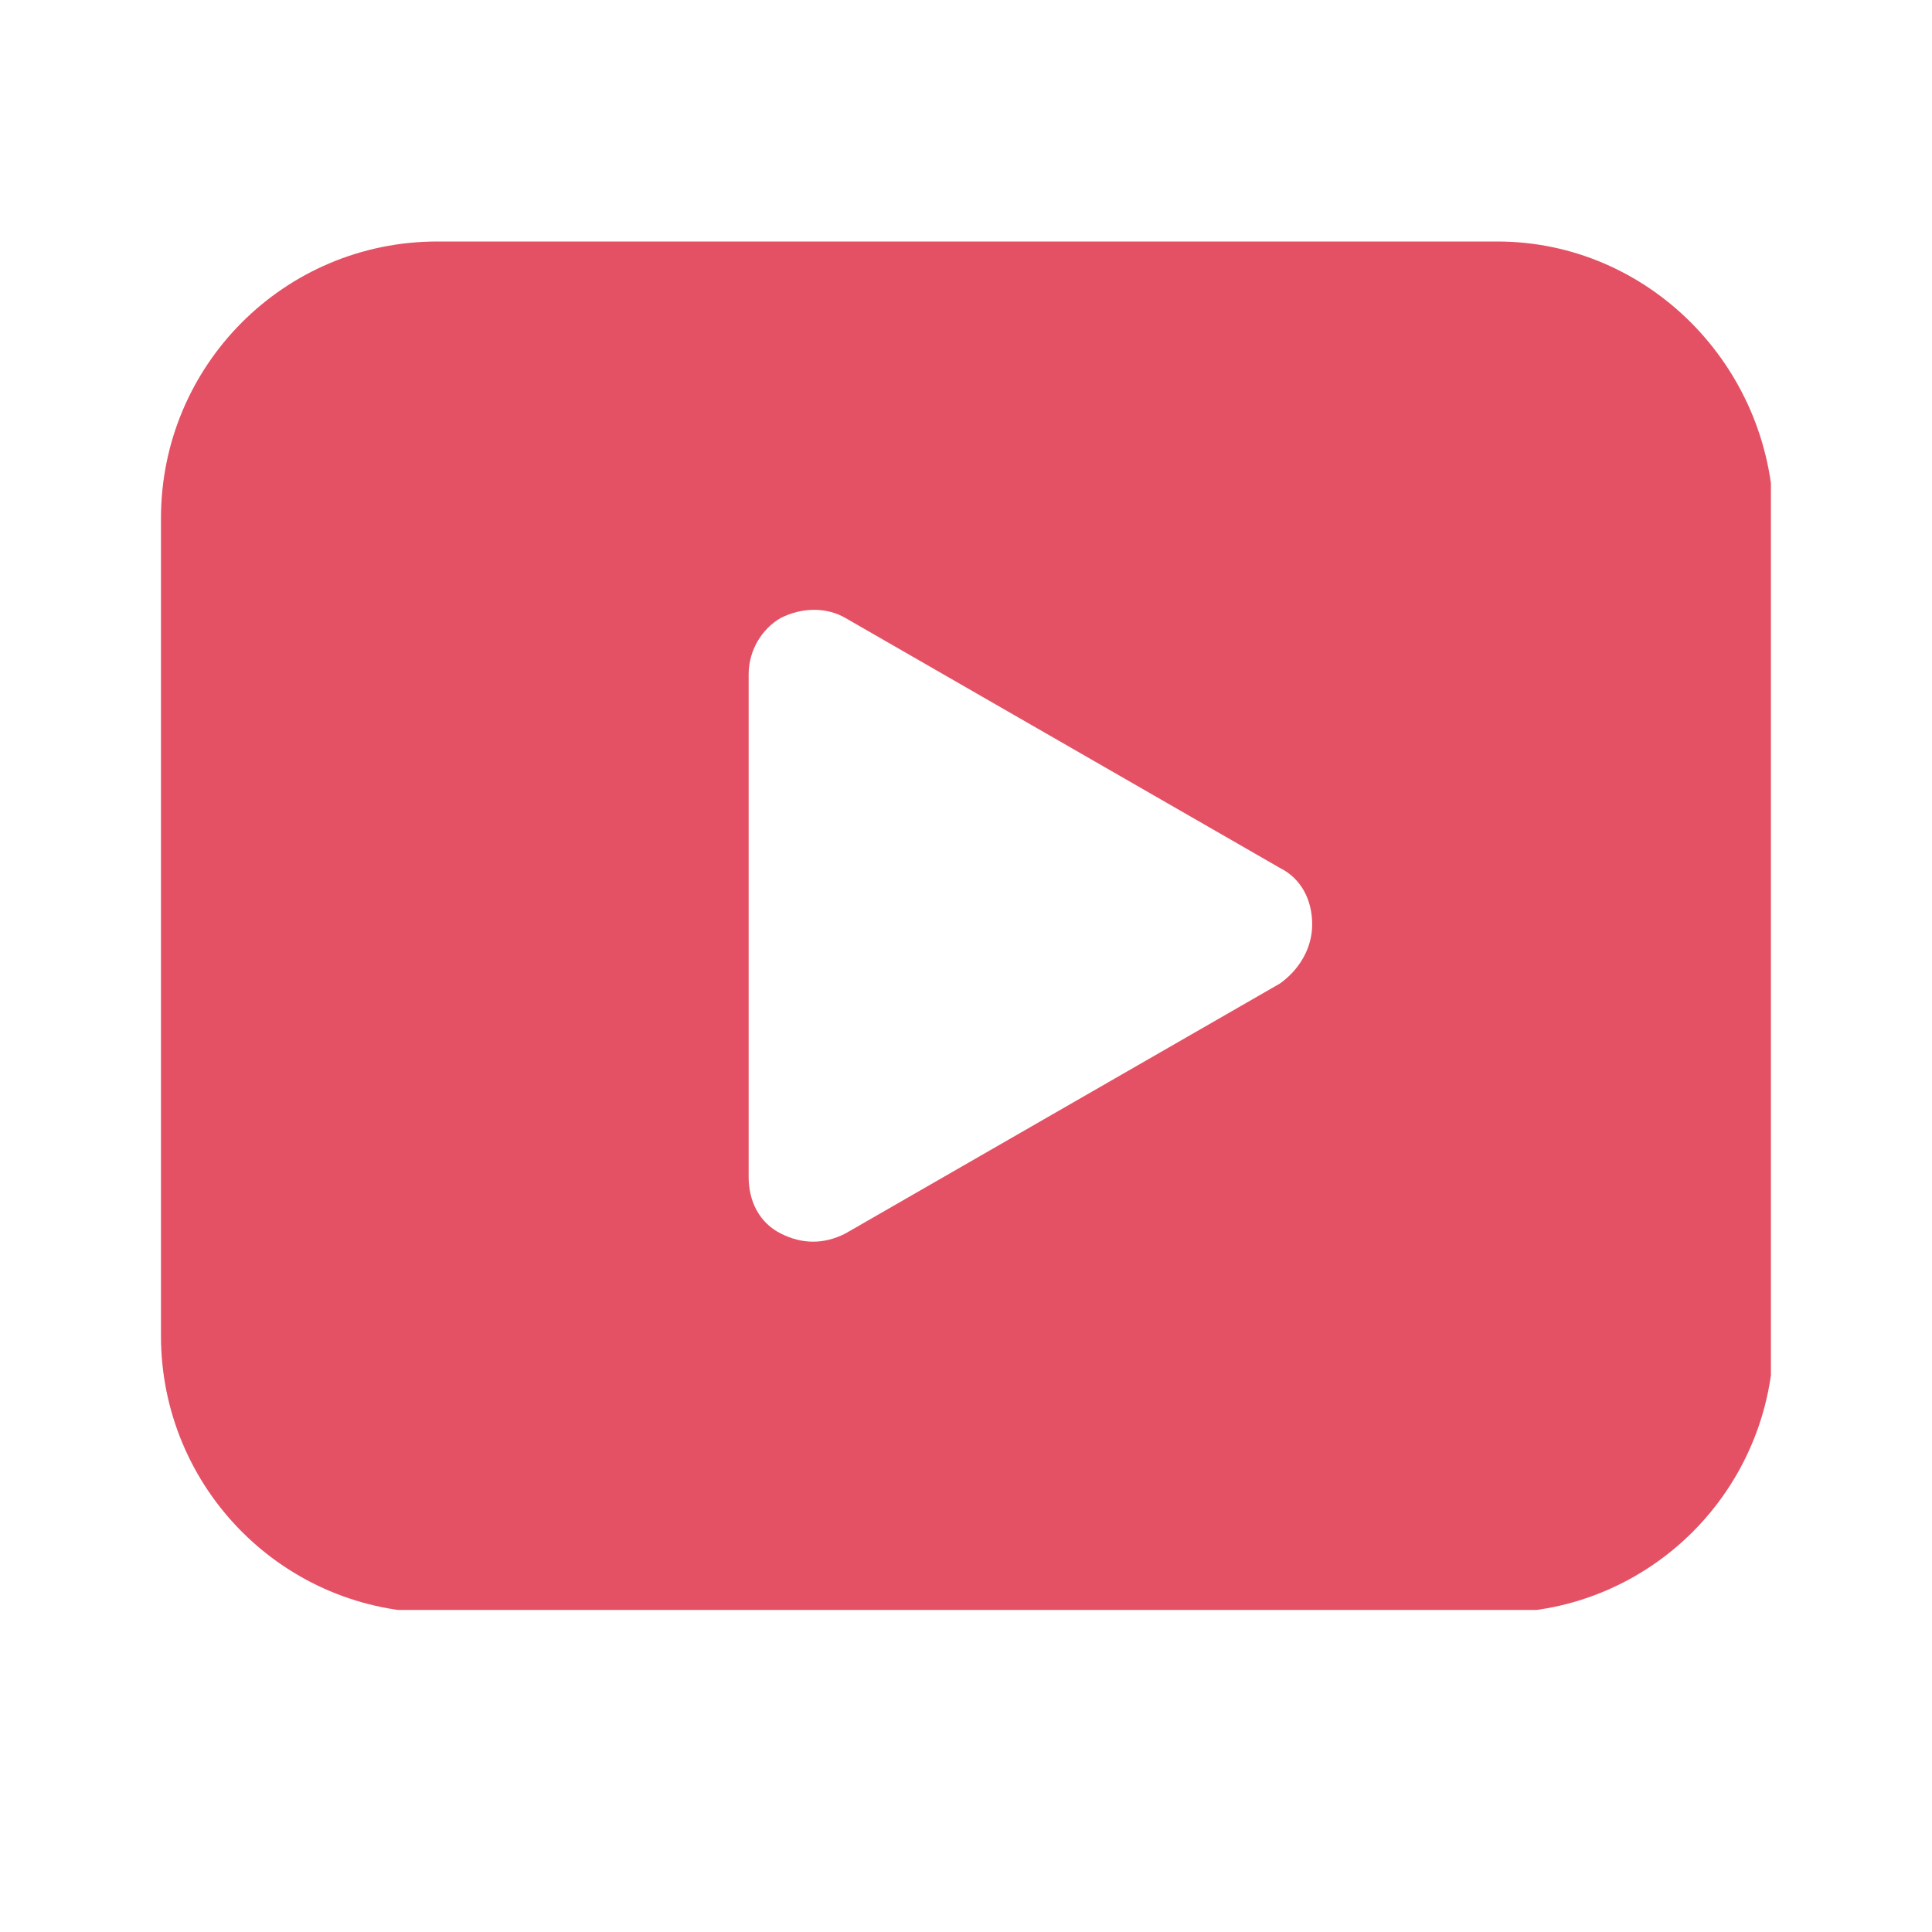 <svg width="16" height="16" viewBox="0 0 16 16" fill="none" xmlns="http://www.w3.org/2000/svg">
<g clip-path="url(#clip0)">
<path d="M12.4 2H3.622C2.356 2 1.333 3.024 1.333 4.293V11.062C1.333 12.331 2.356 13.356 3.622 13.356H12.4C13.667 13.356 14.689 12.331 14.689 11.062V4.293C14.667 3.024 13.645 2 12.4 2ZM10.6 8.145L7 10.216C6.911 10.261 6.822 10.283 6.734 10.283C6.645 10.283 6.556 10.261 6.467 10.216C6.289 10.127 6.2 9.949 6.2 9.749V5.585C6.2 5.384 6.311 5.206 6.467 5.117C6.645 5.028 6.845 5.028 7 5.117L10.6 7.188C10.778 7.277 10.867 7.455 10.867 7.656C10.867 7.856 10.756 8.034 10.6 8.145Z" fill="#E45164"/>
</g>
<defs>
<clipPath id="clip0">
<rect width="13.333" height="11.333" fill="white" transform="translate(1.333 2)"/>
</clipPath>
</defs>
</svg>
